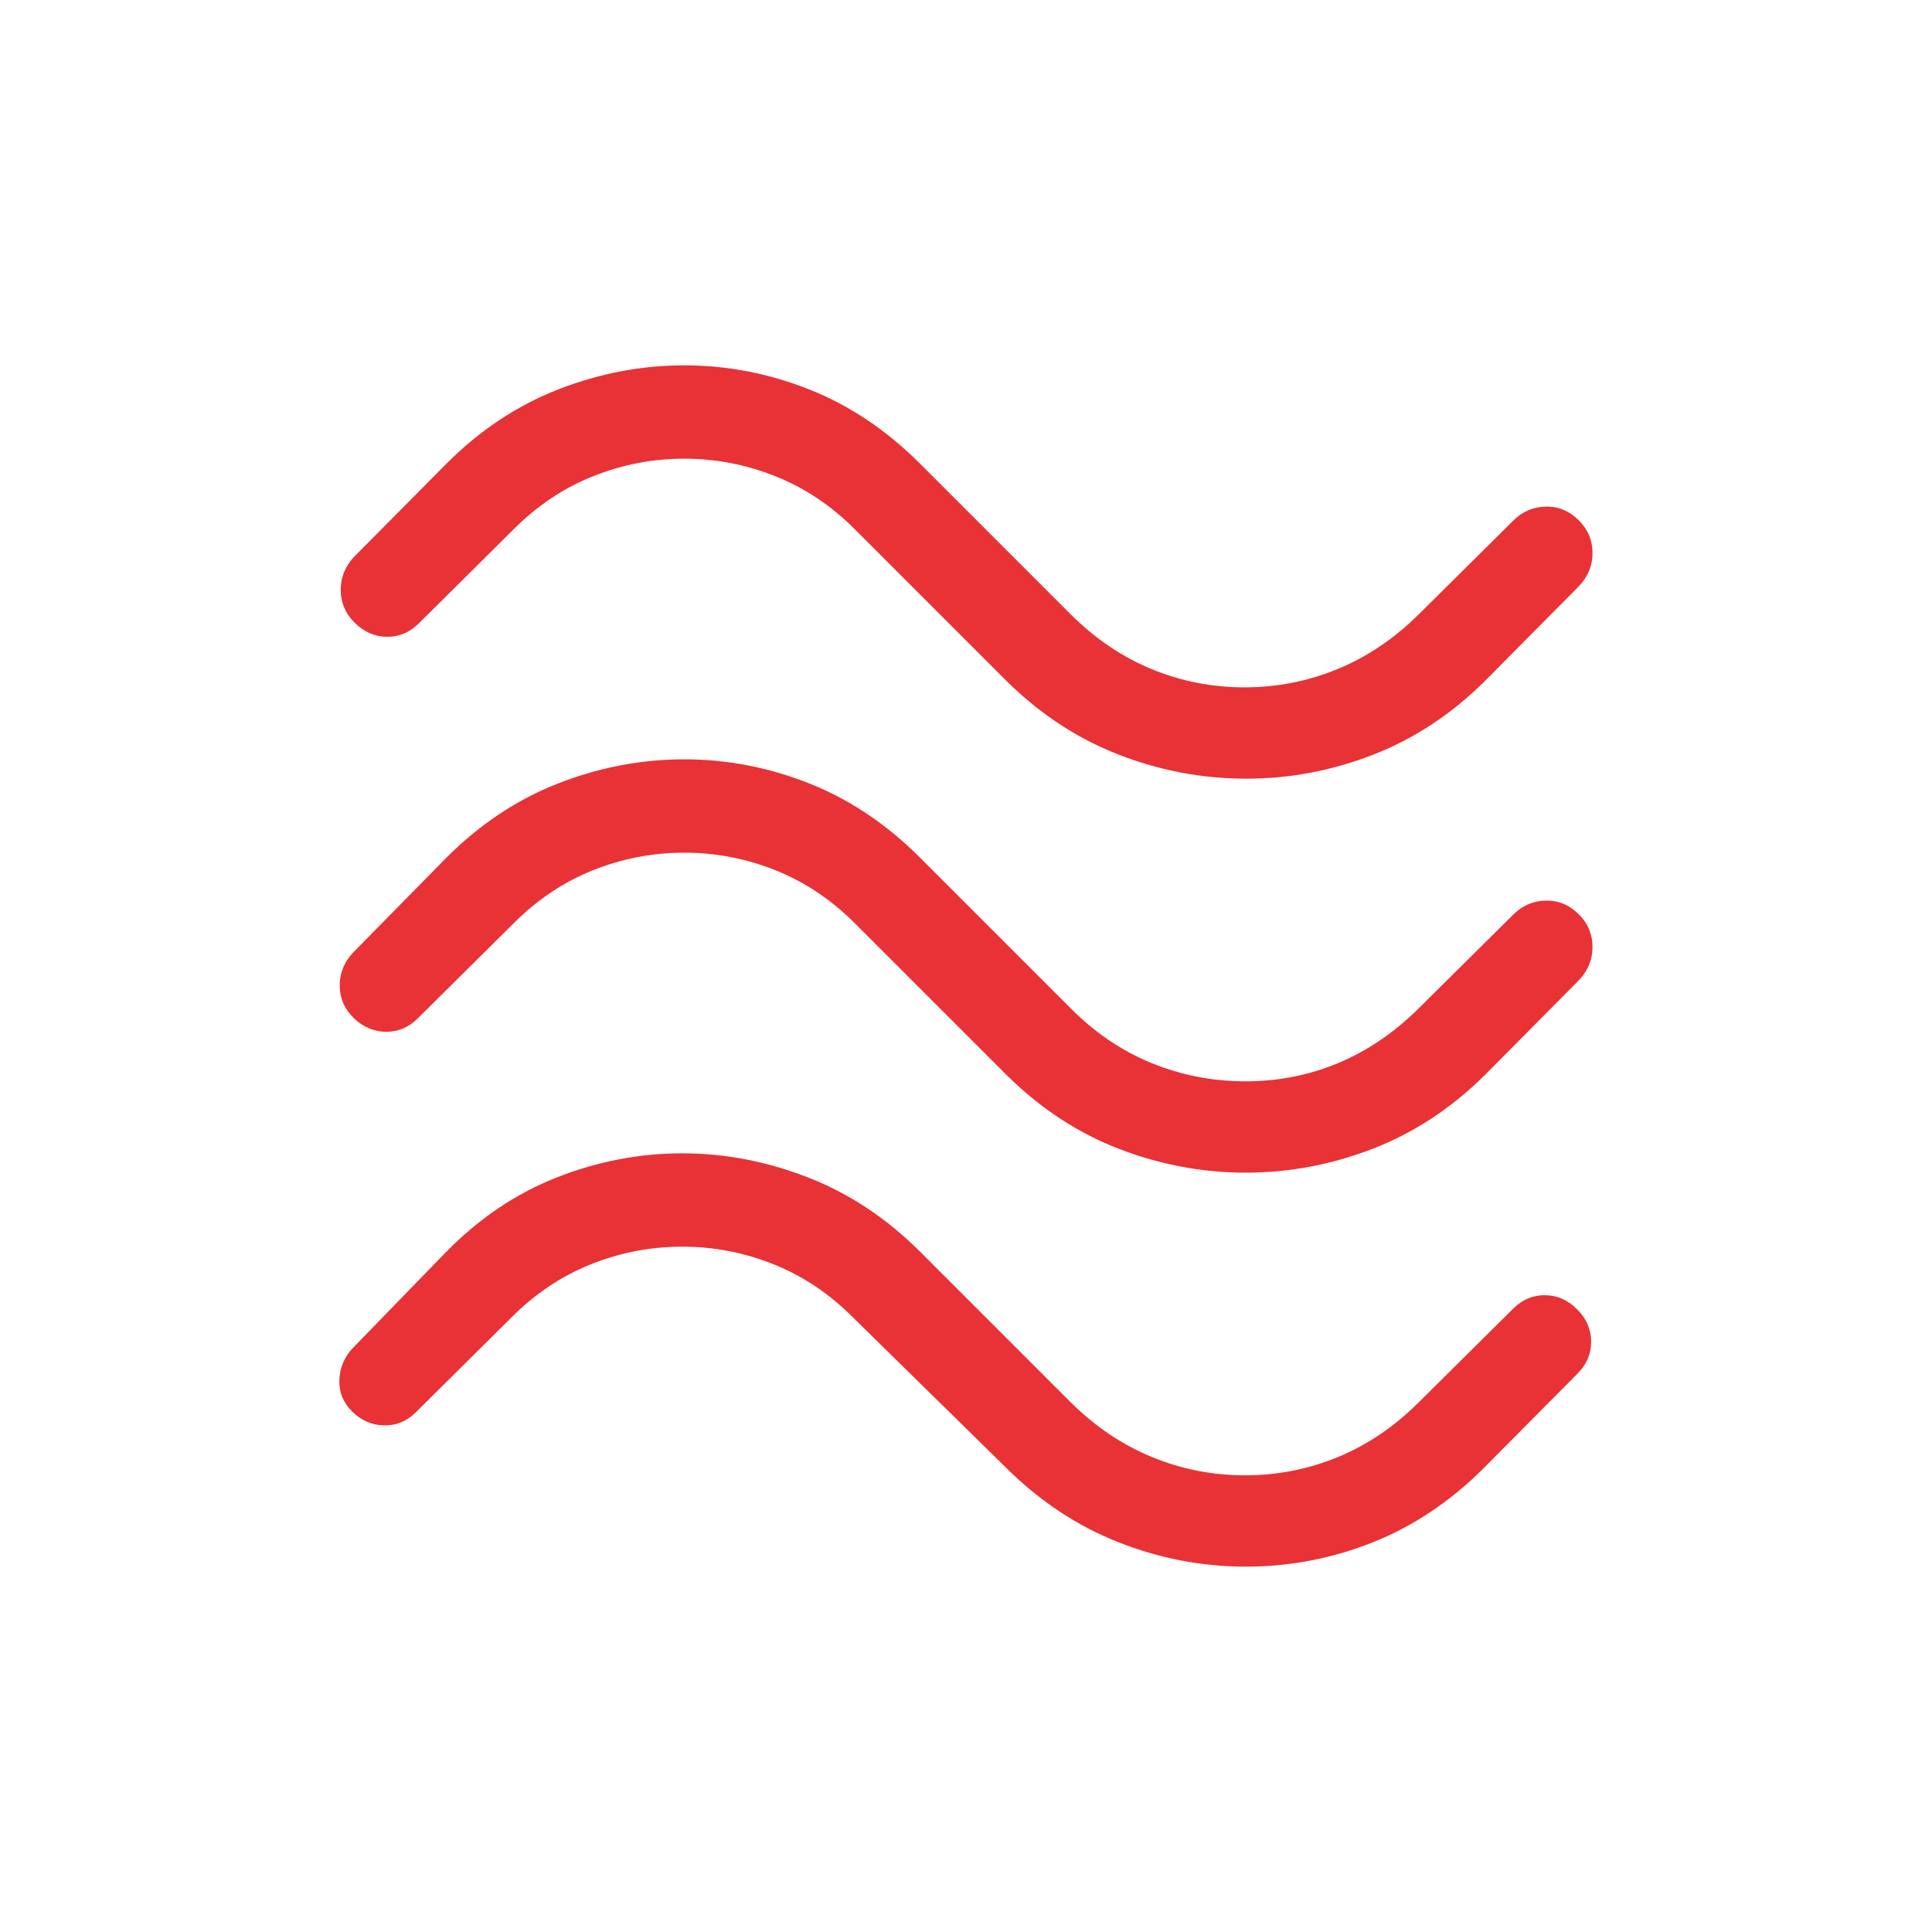 <svg fill="#E83236" width="48px" viewBox="0 -960 960 960" height="48px" xmlns="http://www.w3.org/2000/svg"><path d="M738-621.77q-24.78 24.69-55.47 36.69-30.68 12-63.34 12-32.65 0-63.47-12.01T500-621.77l-75-75q-17.66-17.77-39.59-26.54-21.93-8.77-45.43-8.77-23.51 0-45.42 8.77T255-696.77l-47 46.62q-6.76 6.69-15.84 6.57-9.08-.11-16.16-7.23-6.69-6.73-6.69-16.11 0-9.39 6.69-16.46l46-46.39q24.88-24.84 55.47-36.77 30.59-11.92 62.48-11.92 31.9 0 62.03 11.92 30.12 11.93 55.02 36.77l75 75q18.25 18.19 40.24 27.25 21.99 9.06 46.14 9.06 24.16 0 46.23-9.08 22.08-9.09 40.39-27.23l47-46.61q6.74-6.7 16.14-6.89 9.4-.19 16.47 6.93 6.7 6.73 6.7 16.11 0 9.38-6.7 16.46l-46.61 47ZM738-426q-25.03 24.85-55.78 36.77-30.76 11.92-63.22 11.92-32.46 0-63.22-11.92Q525.03-401.15 500-426l-75-75q-17.66-17.77-39.59-26.54-21.93-8.77-45.43-8.77-23.51 0-45.42 8.77T255-501l-47.39 47q-6.69 6.69-15.61 6.69-8.92 0-16-6.59-7.08-6.79-7.19-16.15-.12-9.35 6.58-16.56L222-534q24.88-24.85 55.47-36.77 30.59-11.92 62.48-11.92 31.9 0 62.03 11.92Q432.1-558.85 457-534l75 75q18.03 18.19 40.24 27.25 22.22 9.06 46.57 9.06 24.34 0 46.11-9.08Q686.69-440.86 705-459l47-46.61q6.74-6.7 16.14-6.89 9.4-.19 16.47 6.93 6.7 6.73 6.7 16.11 0 9.38-6.7 16.46L738-426Zm-1 195.77q-25.02 24.84-55.28 36.77-30.26 11.92-62.72 11.92-32.46 0-63.23-12.12Q525-205.77 500-230.62l-76-74.61q-17.66-17.77-39.59-26.54-21.93-8.77-45.43-8.77-23.51 0-45.42 8.77T254-305.23l-47.39 47q-6.69 6.69-15.8 6.5-9.12-.19-15.88-6.95-6.62-6.63-6.31-15.55.3-8.92 6.38-15.62l47-48.38q24.48-24.85 54.83-36.77 30.35-11.92 62.17-11.92 31.64 0 62.34 11.92 30.71 11.92 55.66 36.77l75 75q18.31 18.14 40.39 27.22 22.07 9.09 46.23 9.09 24.15 0 46.14-9.06 21.99-9.06 40.24-27.25l47-46.62q6.76-6.69 15.84-6.57 9.08.11 15.99 7.19 6.73 6.73 6.8 15.82.06 9.1-6.63 15.79l-47 47.39Z"></path></svg>